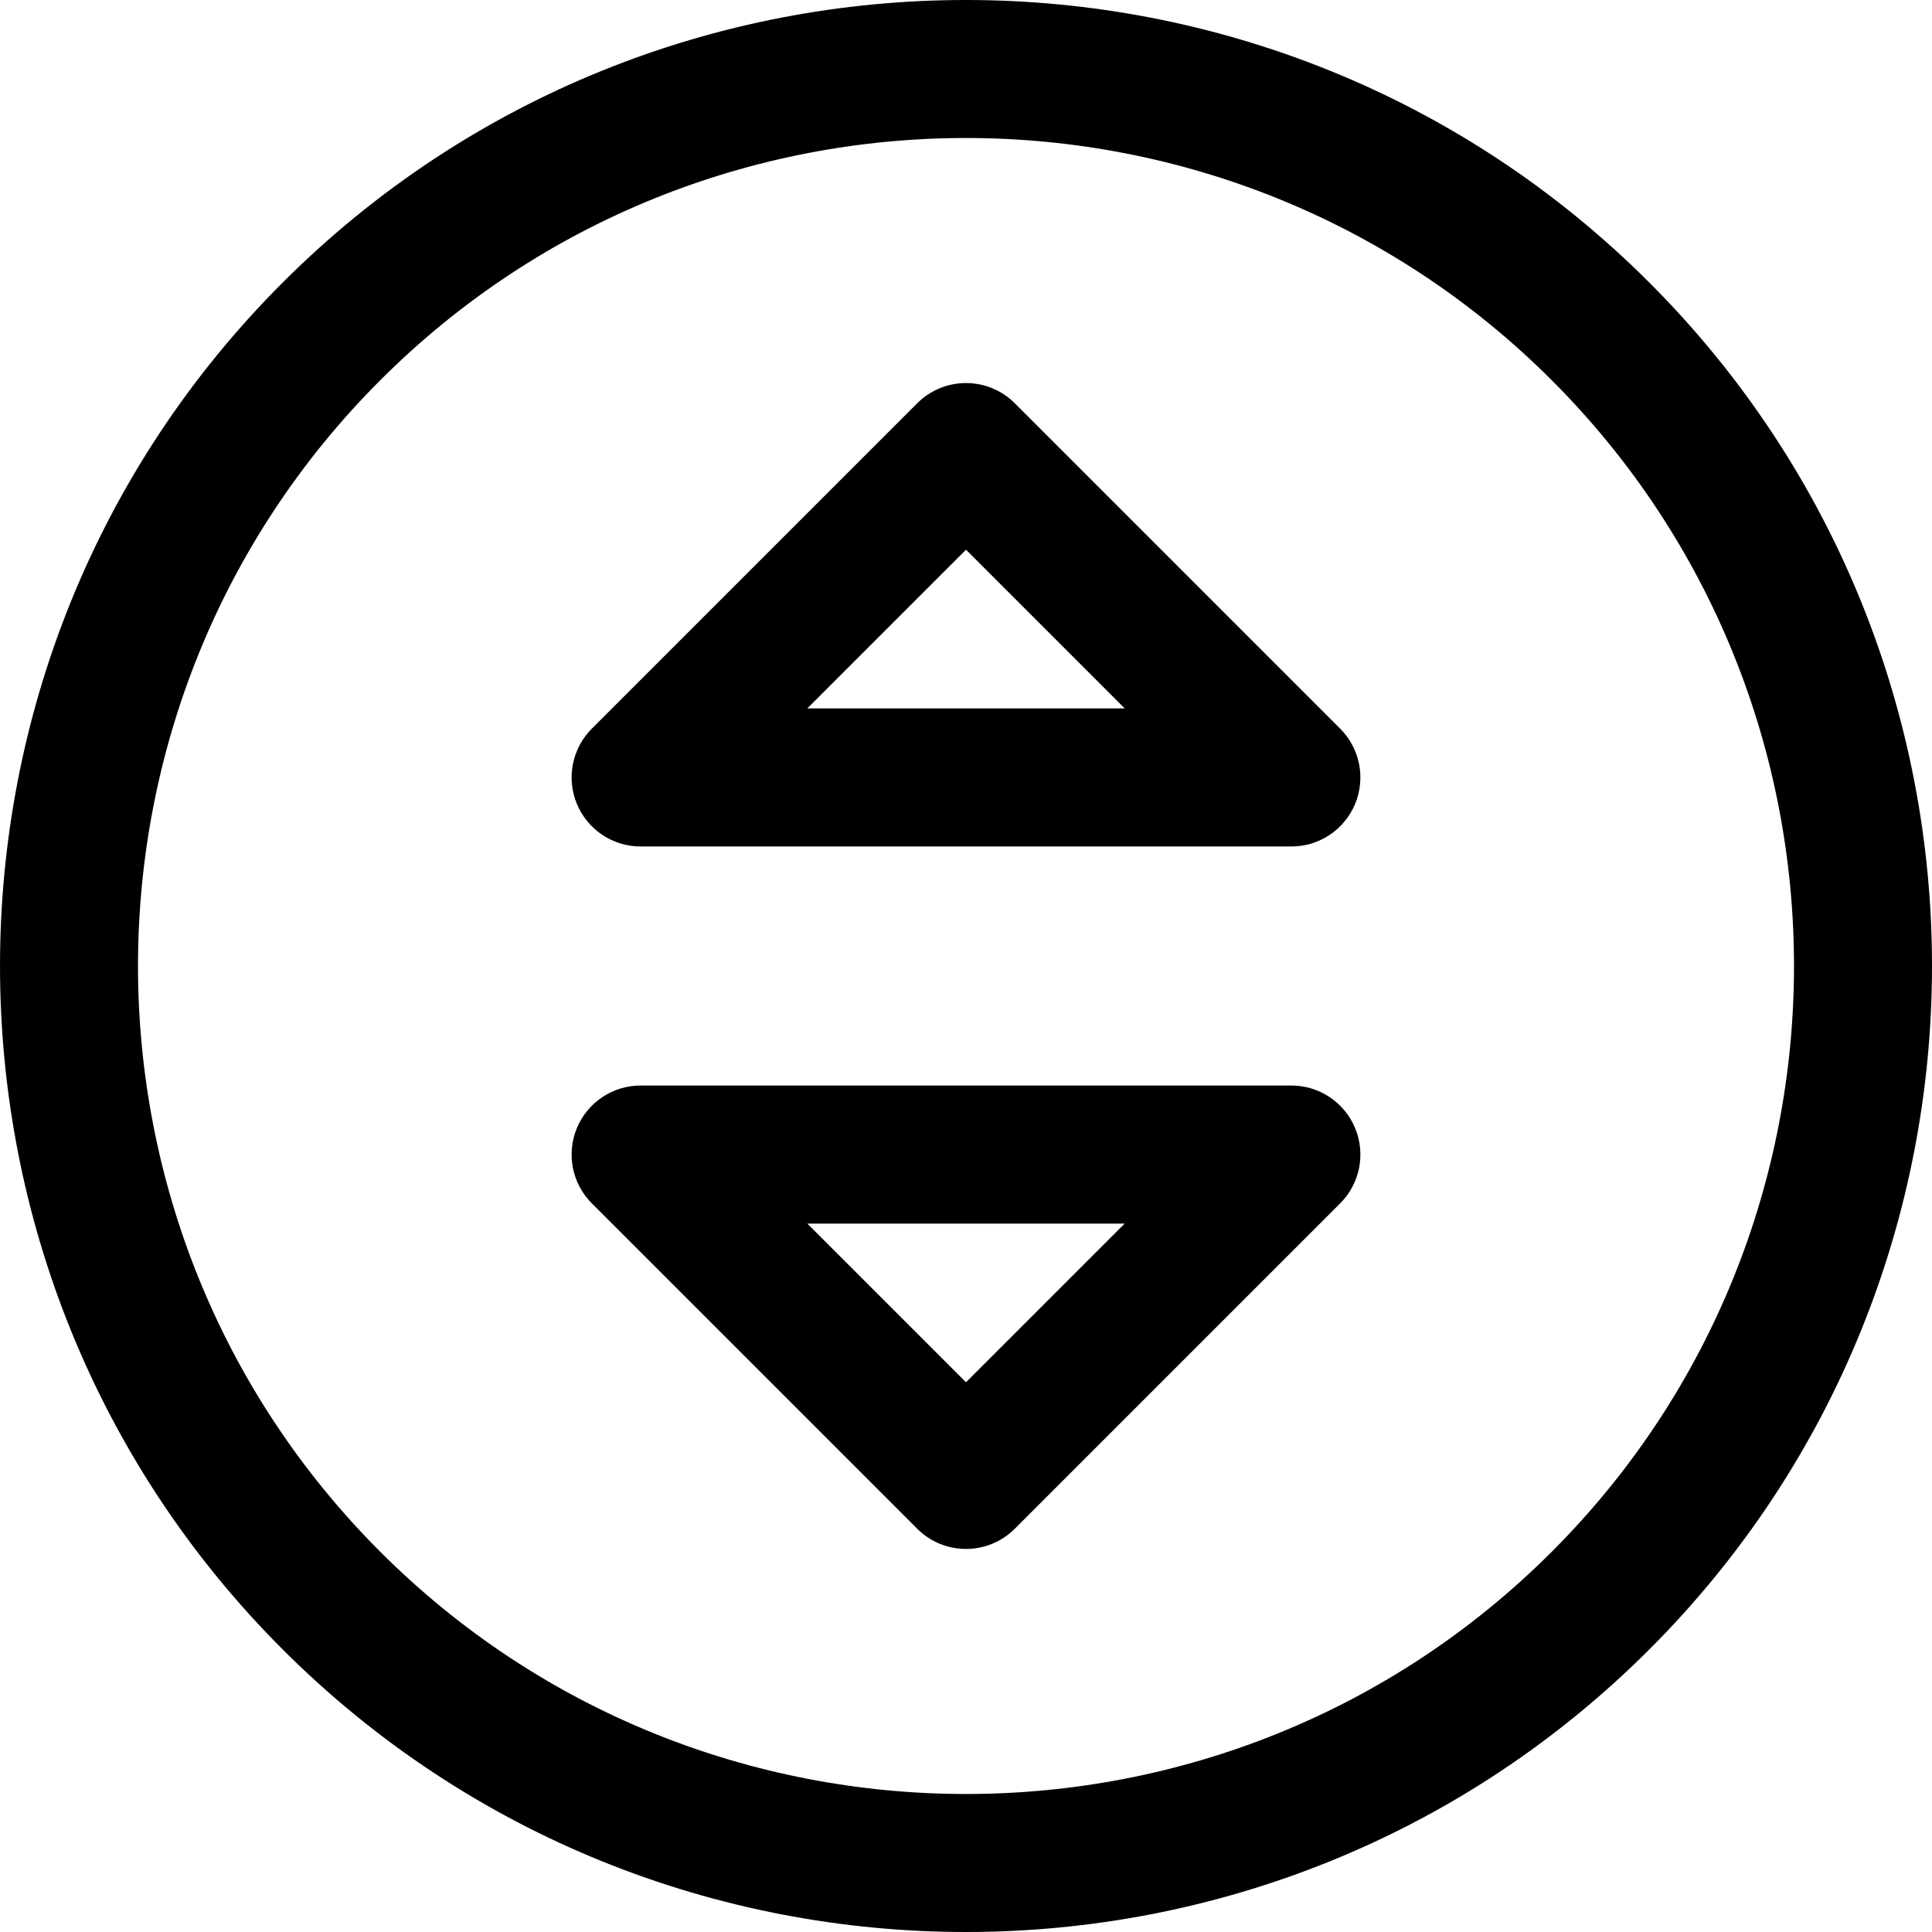 <?xml version="1.0" encoding="iso-8859-1"?>
<!-- Uploaded to: SVG Repo, www.svgrepo.com, Generator: SVG Repo Mixer Tools -->
<!DOCTYPE svg PUBLIC "-//W3C//DTD SVG 1.1//EN" "http://www.w3.org/Graphics/SVG/1.1/DTD/svg11.dtd">
<svg fill="#000000" height="800px" width="800px" version="1.1" id="Capa_1" xmlns="http://www.w3.org/2000/svg" xmlns:xlink="http://www.w3.org/1999/xlink" 
	 viewBox="0 0 251.882 251.882" xml:space="preserve">
<g>
	<path d="M132.305,52.577c-3.515-3.514-9.213-3.514-12.728,0L77.159,94.995c-2.574,2.574-3.344,6.445-1.951,9.809
		s4.675,5.556,8.315,5.556h84.836c3.64,0,6.922-2.192,8.315-5.556s0.623-7.234-1.951-9.809L132.305,52.577z M105.251,92.359
		l20.69-20.69l20.69,20.69H105.251z"/>
	<path d="M168.359,141.523H83.523c-3.64,0-6.922,2.192-8.315,5.556s-0.623,7.234,1.951,9.809l42.418,42.418
		c1.757,1.757,4.061,2.636,6.364,2.636s4.606-0.879,6.364-2.636l42.418-42.418c2.574-2.574,3.344-6.445,1.951-9.809
		S171.999,141.523,168.359,141.523z M125.941,180.213l-20.69-20.69h41.38L125.941,180.213z"/>
	<path d="M215.036,36.845c-49.127-49.127-129.063-49.127-178.19,0c-49.127,49.128-49.127,129.063,0,178.191
		c24.563,24.563,56.83,36.846,89.095,36.846s64.532-12.282,89.095-36.846C264.164,165.909,264.164,85.973,215.036,36.845z
		 M202.309,202.308c-42.109,42.109-110.626,42.109-152.735,0C7.465,160.2,7.465,91.682,49.573,49.574
		c21.055-21.055,48.711-31.582,76.368-31.582s55.313,10.527,76.368,31.582C244.418,91.682,244.418,160.2,202.309,202.308z"/>
</g>
</svg>